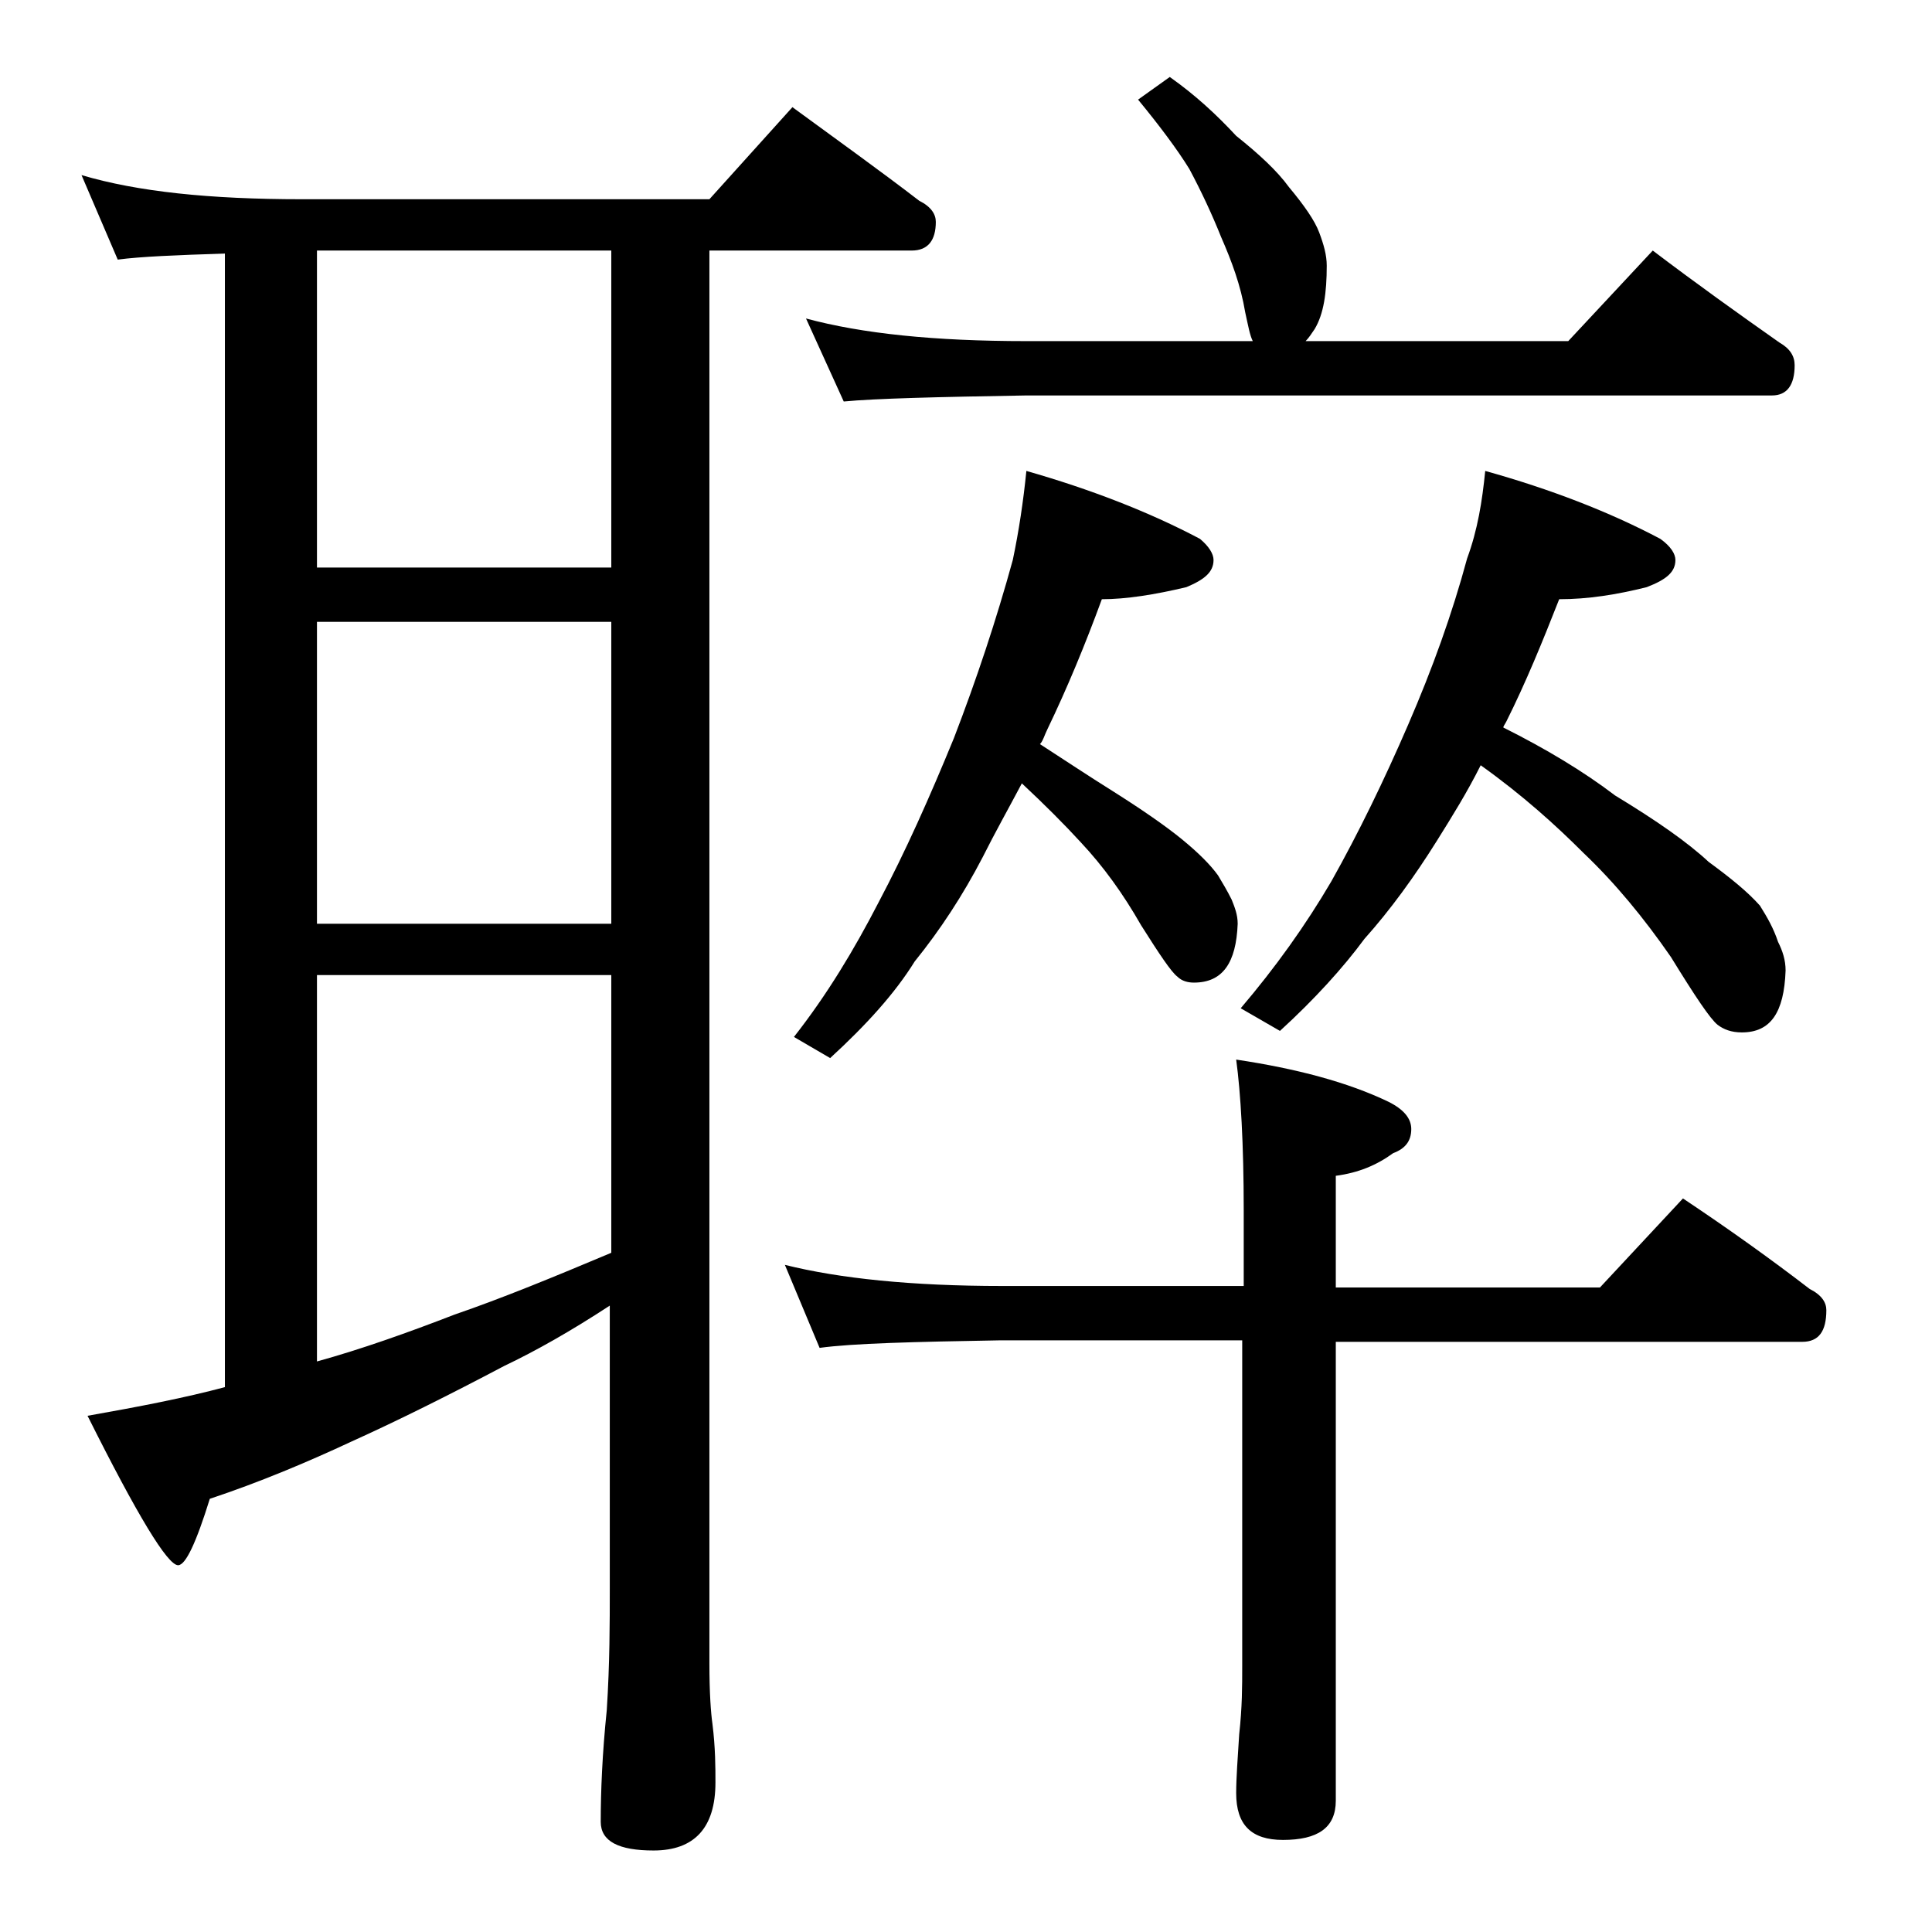 <?xml version="1.0" encoding="utf-8"?>
<!-- Generator: Adobe Illustrator 18.0.0, SVG Export Plug-In . SVG Version: 6.00 Build 0)  -->
<!DOCTYPE svg PUBLIC "-//W3C//DTD SVG 1.1//EN" "http://www.w3.org/Graphics/SVG/1.1/DTD/svg11.dtd">
<svg version="1.1" id="Layer_1" xmlns="http://www.w3.org/2000/svg" xmlns:xlink="http://www.w3.org/1999/xlink" x="0px" y="0px"
	 viewBox="0 0 128 128" enable-background="new 0 0 128 128" xml:space="preserve">
<path d="M5.4,11.6c3.7,1.1,8.5,1.6,14.6,1.6h27l5.5-6.1c3,2.2,5.8,4.2,8.4,6.2c0.8,0.4,1.1,0.9,1.1,1.4c0,1.2-0.5,1.9-1.6,1.9H47
	v93.6c0,2,0.1,3.3,0.2,4c0.2,1.6,0.2,2.9,0.2,3.9c0,3-1.4,4.5-4.1,4.5c-2.3,0-3.5-0.6-3.5-1.9c0-2,0.1-4.5,0.4-7.4
	c0.2-3.1,0.2-5.8,0.2-8.1V86.5c-2.6,1.7-4.9,3-7,4c-3.6,1.9-7,3.6-10.1,5c-3,1.4-6.1,2.7-9.4,3.8c-0.9,2.9-1.6,4.4-2.1,4.4
	c-0.7,0-2.7-3.3-6-9.9c3.4-0.6,6.5-1.2,9.1-1.9V16.8c-3.2,0.1-5.6,0.2-7.1,0.4L5.4,11.6z M21,37.6h19.5v-21H21V37.6z M21,61.2h19.5
	v-20H21V61.2z M21,90.2c2.9-0.8,6-1.9,9.1-3.1c3.2-1.1,6.6-2.5,10.4-4.1V64.6H21V90.2z M52,83.8c3.6,0.9,8.4,1.4,14.4,1.4h16v-5
	c0-4.4-0.2-7.8-0.5-10c4,0.6,7.4,1.5,10.1,2.8c1,0.5,1.5,1.1,1.5,1.8c0,0.8-0.4,1.3-1.2,1.6c-1.1,0.8-2.3,1.3-3.8,1.5v7.4H106
	l5.5-5.9c3,2,5.8,4,8.4,6c0.8,0.4,1.1,0.9,1.1,1.4c0,1.4-0.5,2.1-1.6,2.1H88.5v30.4c0,1.8-1.2,2.6-3.5,2.6c-2.1,0-3.1-1-3.1-3.1
	c0-1,0.1-2.3,0.2-3.9c0.2-1.8,0.2-3.2,0.2-4.5V88.8h-16c-5.8,0.1-9.8,0.2-12,0.5L52,83.8z M68,31.2c4.2,1.2,8.1,2.7,11.5,4.5
	c0.6,0.5,0.9,1,0.9,1.4c0,0.8-0.6,1.3-1.8,1.8c-2.1,0.5-4,0.8-5.6,0.8c-1.1,3-2.3,5.9-3.6,8.6c-0.2,0.4-0.3,0.8-0.5,1
	c1.7,1.1,3.2,2.1,4.8,3.1c1.9,1.2,3.5,2.3,4.6,3.2c1.1,0.9,1.9,1.7,2.4,2.4c0.3,0.5,0.6,1,0.9,1.6c0.2,0.5,0.4,1,0.4,1.6
	c-0.1,2.6-1,3.9-2.9,3.9c-0.4,0-0.8-0.1-1.1-0.4c-0.4-0.3-1.2-1.5-2.4-3.4c-1.2-2.1-2.5-3.9-4-5.5c-1.1-1.2-2.4-2.5-3.9-3.9
	c-0.9,1.7-1.8,3.3-2.6,4.9c-1.3,2.5-2.8,4.8-4.5,6.9c-1.3,2.1-3.2,4.2-5.6,6.4l-2.4-1.4c2.2-2.8,4-5.8,5.6-8.9c1.8-3.4,3.4-7,5-10.9
	c1.5-3.9,2.8-7.8,3.9-11.8C67.5,35.2,67.8,33.2,68,31.2z M77.5,5.1c1.7,1.2,3.1,2.5,4.4,3.9c1.5,1.2,2.7,2.3,3.5,3.4
	c1,1.2,1.7,2.2,2,3c0.3,0.8,0.5,1.5,0.5,2.2c0,1.8-0.2,3.2-0.8,4.2c-0.2,0.3-0.4,0.6-0.6,0.8h17.4l5.6-6c2.9,2.2,5.7,4.2,8.4,6.1
	c0.7,0.4,1,0.9,1,1.5c0,1.3-0.5,2-1.5,2H68c-5.9,0.1-10,0.2-12.1,0.4l-2.5-5.5c3.7,1,8.5,1.5,14.6,1.5h15c-0.2-0.4-0.3-1-0.5-1.9
	c-0.3-1.8-0.9-3.4-1.6-5c-0.6-1.5-1.3-3-2.1-4.5c-0.8-1.3-2-2.9-3.4-4.6L77.5,5.1z M98.4,31.2c4.3,1.2,8.2,2.7,11.6,4.5
	c0.7,0.5,1,1,1,1.4c0,0.8-0.6,1.3-1.9,1.8c-2,0.5-3.9,0.8-5.8,0.8c-1.1,2.8-2.2,5.5-3.5,8.1c-0.1,0.2-0.2,0.3-0.2,0.4
	c2.8,1.4,5.3,2.9,7.4,4.5c2.8,1.7,4.8,3.1,6.2,4.4c1.5,1.1,2.6,2,3.4,2.9c0.5,0.8,0.9,1.5,1.2,2.4c0.3,0.6,0.5,1.2,0.5,1.9
	c-0.1,2.8-1,4.1-2.9,4.1c-0.7,0-1.2-0.2-1.6-0.5c-0.5-0.4-1.5-1.9-3.1-4.5c-1.8-2.6-3.7-4.9-5.8-6.9c-1.8-1.8-4-3.8-6.8-5.8
	c-0.9,1.8-1.9,3.4-2.9,5c-1.5,2.4-3.1,4.6-4.8,6.5c-1.4,1.9-3.3,4-5.6,6.1l-2.6-1.5c2.3-2.7,4.3-5.5,6-8.4c1.8-3.2,3.5-6.7,5.1-10.4
	c1.6-3.7,2.9-7.3,3.9-11C97.9,35.1,98.2,33.2,98.4,31.2z"/>
</svg>
